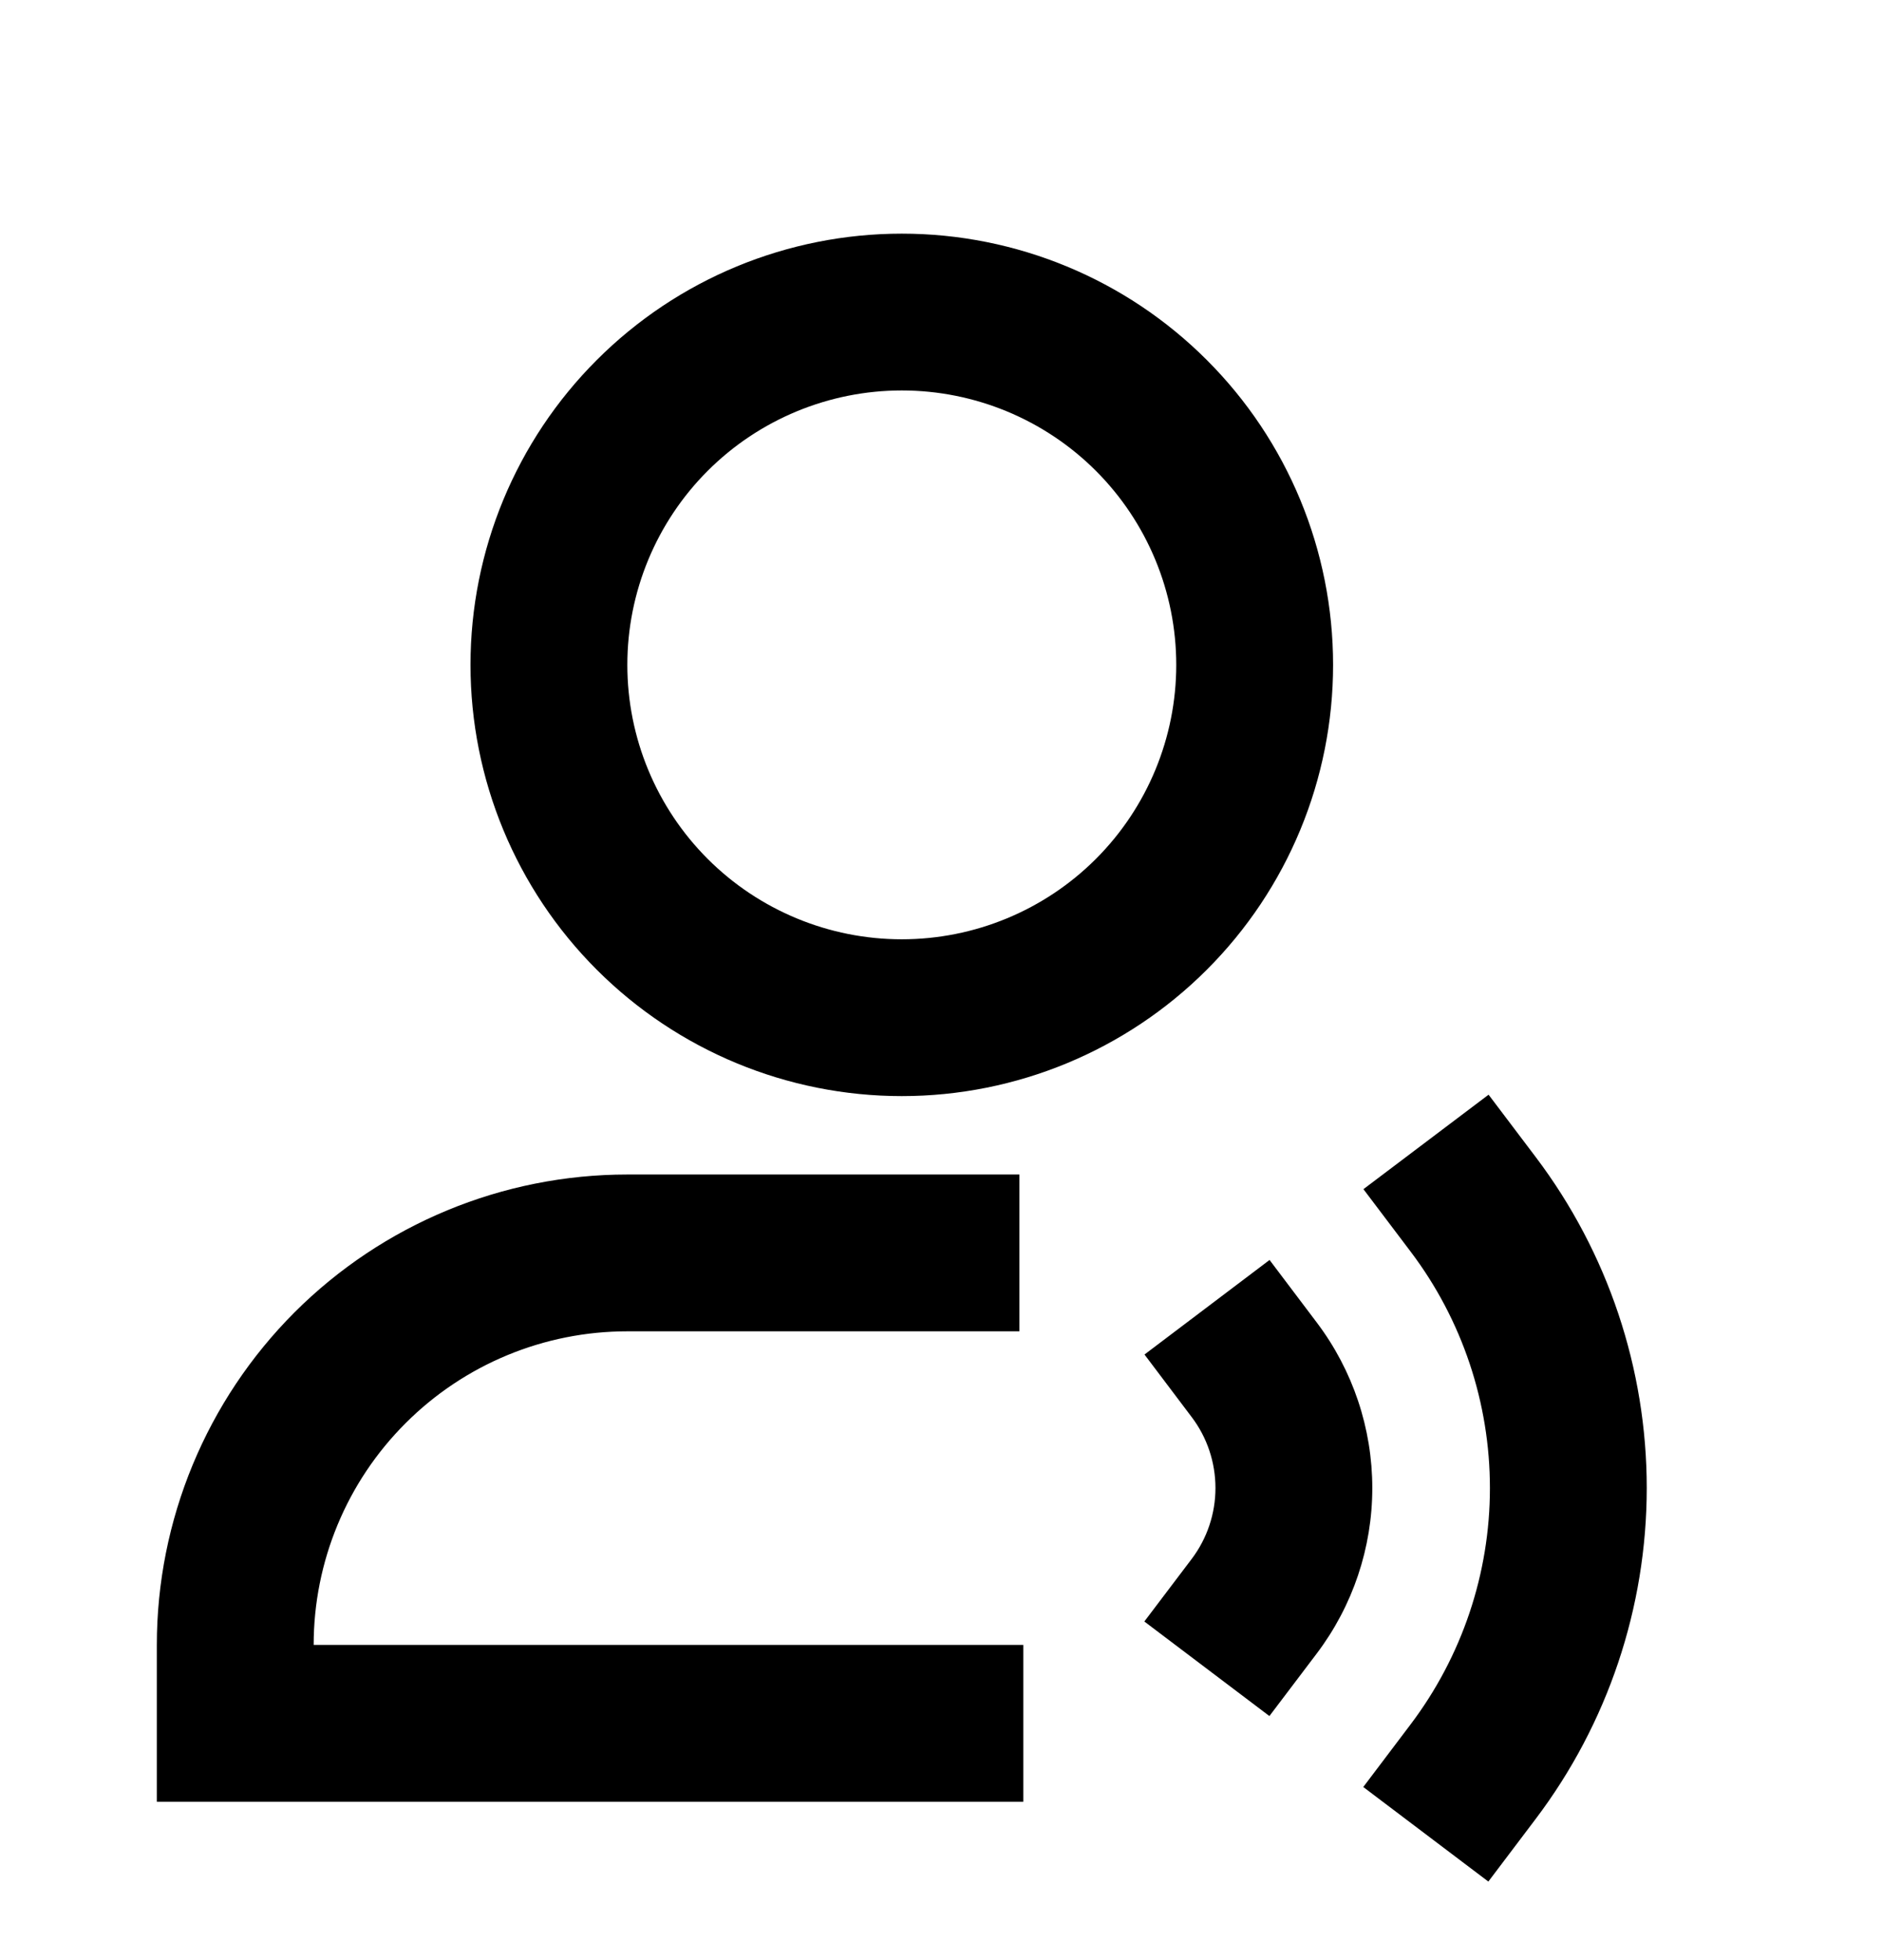 <svg width="24" height="25" viewBox="0 0 24 25" fill="none" xmlns="http://www.w3.org/2000/svg">
<path d="M11.5 4.98C10.572 4.98 9.681 5.349 9.025 6.005C8.369 6.661 8 7.552 8 8.48C8 9.408 8.369 10.299 9.025 10.955C9.681 11.611 10.572 11.98 11.5 11.98C12.428 11.98 13.319 11.611 13.975 10.955C14.631 10.299 15 9.408 15 8.48C15 7.552 14.631 6.661 13.975 6.005C13.319 5.349 12.428 4.98 11.5 4.98ZM6 8.48C6 7.021 6.579 5.622 7.611 4.591C8.642 3.559 10.041 2.98 11.5 2.98C12.959 2.98 14.358 3.559 15.389 4.591C16.421 5.622 17 7.021 17 8.48C17 9.939 16.421 11.338 15.389 12.369C14.358 13.4 12.959 13.98 11.5 13.98C10.041 13.98 8.642 13.4 7.611 12.369C6.579 11.338 6 9.939 6 8.48ZM18.983 13.962L19.586 14.76C20.504 15.976 21 17.457 21 18.98C20.999 20.504 20.502 21.985 19.583 23.2L18.98 23.998L17.385 22.792L17.988 21.994C18.644 21.126 19 20.068 19 18.98C19 17.892 18.646 16.833 17.99 15.965L17.387 15.167L18.983 13.962ZM8 16.98C6.939 16.98 5.922 17.401 5.172 18.152C4.421 18.902 4 19.919 4 20.98H13.05V22.98H2V20.98C2 19.389 2.632 17.863 3.757 16.737C4.883 15.612 6.409 14.98 8 14.98H13V16.98H8ZM16.19 16.07L16.793 16.869C17.252 17.477 17.5 18.218 17.5 18.979C17.5 19.741 17.251 20.482 16.792 21.089L16.188 21.887L14.593 20.681L15.197 19.883C15.394 19.622 15.5 19.305 15.5 18.979C15.5 18.652 15.394 18.334 15.197 18.074L14.595 17.276L16.19 16.07Z" fill="black"/>
</svg>
